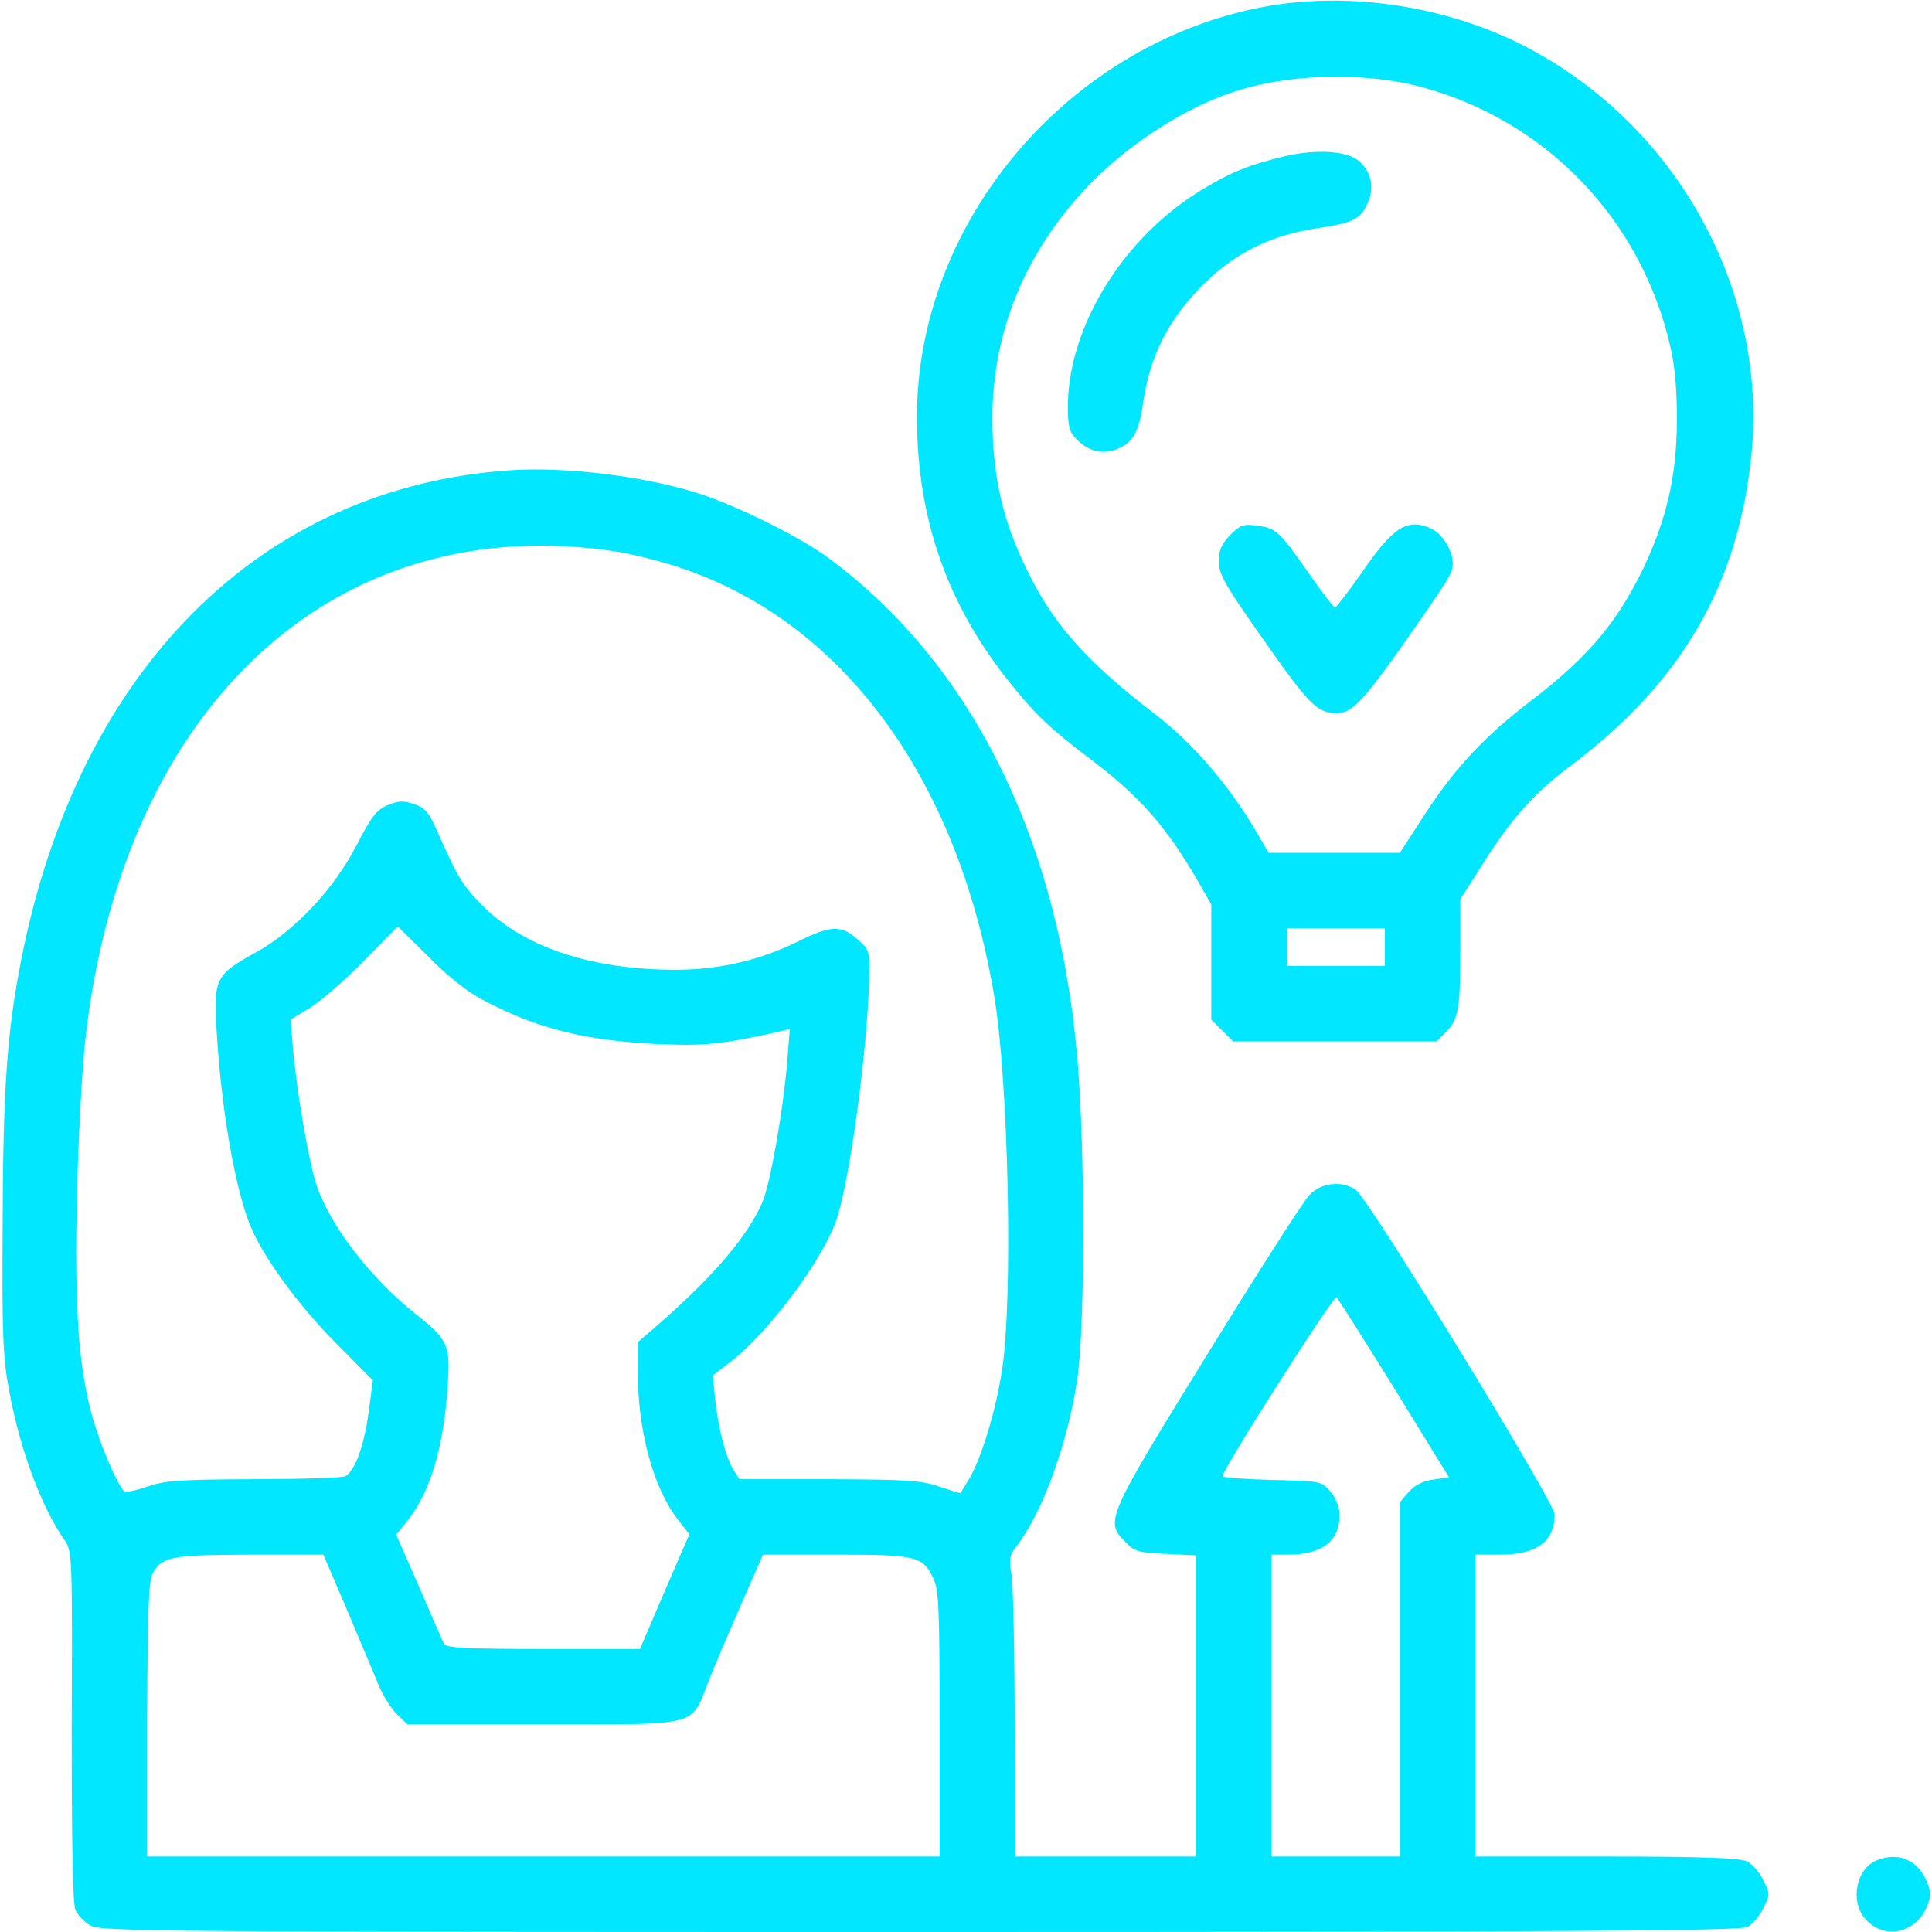 <?xml version="1.0" encoding="UTF-8"?> <svg xmlns="http://www.w3.org/2000/svg" width="512" height="512" viewBox="0 0 512 512" fill="none"> <path d="M336.7 1.5C284.1 10.4 243 58.1 243 110.5C243 137.5 251.1 160.6 268.1 181.5C274.7 189.7 278.4 193.2 289.8 201.8C302.5 211.5 309.4 219.5 317.8 234.1L321 239.7V254.9V270.2L323.9 273.1L326.8 276H353.8H380.7L383.2 273.5C386.5 270.2 387 267.4 387 251.5V238.3L392.8 229.2C400.5 217 406.5 210.2 416.3 202.9C445.5 180.9 460.5 155.3 464.1 121C468.7 76.7 444 32.4 403.2 11.8C383.1 1.7 358.4 -2.1 336.7 1.5ZM376.5 23C409.7 31.9 434.8 58 442.6 91.6C443.9 97.1 444.4 103.2 444.4 111.5C444.3 126.3 441.7 137.5 435.5 150.6C428.5 165 420.9 174.1 406 185.5C393.4 195.1 385.6 203.5 377.6 215.8L371 226H353.6H336.2L333.4 221.2C326 208.4 316.2 196.9 305.5 188.8C288.7 175.9 279.9 166.2 273.3 153.3C265.9 139 263 126.8 263 110.6C263.1 88.1 271.4 67.6 287.5 50.2C297.7 39.2 313 29 326.5 24.5C341 19.5 361.3 19 376.5 23ZM367 251V256H354H341V251V246H354H367V251Z" fill="#00E7FF"></path> <path d="M340.5 41.4C331.6 43.5 326.2 45.6 319 50C297.9 62.5 283 86.5 283 107.8C283 113.1 283.4 114.5 285.4 116.5C288.6 119.7 292.3 120.5 296.1 119C300.3 117.2 301.8 114.6 302.9 107C304.7 94.3 309.7 84.5 319.1 75.2C327.4 67 336.9 62.3 349 60.5C358.9 59 360.6 58.1 362.6 53.5C364.2 49.6 363.4 45.7 360.4 42.9C357.4 40 349.1 39.4 340.5 41.4Z" fill="#00E7FF"></path> <path d="M326 141.8C323.7 144.2 323 145.7 323 148.8C323 152.2 324.6 155 335.1 169.9C347.1 187 349.1 189 354.4 189C358.1 189 361.2 185.8 370.8 172.3C384.4 152.9 385 151.9 385 149.3C385 145.9 382.2 141.4 379.3 140.1C373 137.2 369.2 139.6 361 151.6C357.4 156.7 354.2 160.9 353.8 161C353.5 161 350.2 156.8 346.7 151.7C338.9 140.6 338.2 140 333.1 139.3C329.6 138.8 328.7 139.1 326 141.8Z" fill="#00E7FF"></path> <path d="M135.5 124.6C69.1 129 20.7 177.3 5.6 254.5C1.9 273.3 0.8 288 0.7 324.6C0.5 353.8 0.8 359.9 2.4 368.4C5.3 384.3 11 399.4 17.2 408.3C19.1 411 19.2 412.8 19 457.4C19 489.9 19.3 504.5 20 506.2C20.7 507.6 22.4 509.4 24 510.3C26.6 511.9 43.1 512 243.7 512C414.5 512 461 511.7 463 510.7C464.4 510 466.3 507.8 467.3 505.7C469.1 502.1 469.1 501.9 467.3 498.3C466.3 496.2 464.4 494 463 493.3C461.2 492.4 451.4 492 425.8 492H391V452V412H397.6C407.3 412 412 408.5 412 401.3C412 398.2 362.6 317.5 359.3 315.3C355.5 312.8 350.1 313.4 347 316.7C345.5 318.2 333.3 337.3 319.9 359C293 402.6 292.8 403.2 298.3 408.7C300.7 411.2 301.9 411.5 309 411.8L317 412.2V452.1V492H293H269L268.9 457.2C268.9 438.1 268.5 420.3 268.1 417.5C267.3 413.1 267.5 412.2 269.6 409.5C276.4 400.5 283 382.4 285.5 365.4C287.4 352.6 287.6 311.1 285.9 285.7C281.9 224.9 258.4 176.4 219.2 147.6C211.5 142 194.2 133.5 184.3 130.5C169.9 126.1 150 123.7 135.5 124.6ZM163.5 146.2C167.4 146.8 174.6 148.6 179.5 150.2C222.9 164.3 253.6 205.7 263.4 263.5C267.3 286.1 268.5 344.9 265.5 363.4C263.8 374.3 260 386.6 256.8 392C255.6 393.9 254.6 395.6 254.6 395.7C254.5 395.8 252 395 249 394C244.2 392.3 240.4 392.1 219.8 392H196L194.4 389.6C192.4 386.4 190.3 378.4 189.5 370.7L188.9 364.5L193.5 361C203.9 353 218.7 333 221.9 322.6C225.4 311.3 229.8 278.6 230.3 260.2C230.5 251.9 230.5 251.8 227.2 248.9C223 245.1 220.1 245.2 211.5 249.5C201.3 254.5 190.6 257 179.1 257C156.1 257 137.8 250.7 126.9 239C122.4 234.3 121.2 232.3 115.7 219.9C113.6 215.2 112.6 214 109.7 213.1C106.9 212.1 105.5 212.2 102.7 213.4C99.8 214.6 98.4 216.4 94.4 224.2C88.5 235.6 78 246.8 67.8 252.4C57.1 258.3 56.6 259.3 57.4 273C58.6 293.4 62.1 314.1 66.2 324.5C69.5 332.8 79 345.9 89.2 356.1L98.8 365.8L97.9 372.7C96.7 382.6 94.3 389.4 91.6 391.2C91 391.6 80.2 392 67.5 392C47.6 392.1 43.8 392.3 39 394C36 395 33.2 395.6 32.9 395.2C30.9 393.1 26.8 383.4 24.6 375.9C20.8 362.4 19.7 347.3 20.4 316C20.8 300.9 21.8 282.7 22.6 275.6C32.6 186.5 89.1 134.7 163.5 146.2ZM128 265C142.3 272.6 155.1 275.8 174.5 276.7C187 277.2 191.1 276.8 206.4 273.4L209.3 272.7L208.6 281.6C207.5 294.6 204.1 313.9 202 318.7C197.9 328 188.7 338.7 173.2 352.1L169 355.7V363.2C169 378.9 173 394 179.5 402.5L182.7 406.6L176.1 421.8L169.6 437H143.9C124.3 437 118.1 436.7 117.7 435.7C117.4 435.1 114.4 428.3 111.1 420.6L105 406.7L108 403C114 395.4 117.5 383.9 118.6 367.9C119.4 356.3 118.9 355.2 110 348.1C98.2 338.7 87.6 324.9 84 314.4C81.9 308.5 78.5 288.5 77.6 277.3L77 270.2L82.3 267C85.1 265.2 91.5 259.7 96.5 254.6L105.4 245.5L113.5 253.5C118.5 258.6 123.9 262.9 128 265ZM369.6 368.1L384 391.5L379.9 392.1C377 392.5 374.9 393.6 373.3 395.4L371 398.1V445.1V492H354H337V452V412H341.4C350.3 412 355 408.4 355 401.6C355 399.4 354.1 397.1 352.6 395.3C350.2 392.5 350 392.5 337.1 392.2C329.9 392 324 391.6 324 391.2C324 389.4 353.5 343.1 354.2 343.8C354.7 344.3 361.6 355.2 369.6 368.1ZM92 426.7C95.4 434.9 99.2 443.7 100.3 446.5C101.4 449.2 103.6 452.7 105.1 454.2L108 457H143.9C185.5 457 183 457.6 187.5 446.3C188.9 442.5 192.9 433.3 196.2 425.7L202.2 412H221.4C242.7 412 244.5 412.4 247.2 418C248.8 421.1 249 425.2 249 456.7V492H144H39V455.7C39.1 427.6 39.4 419 40.4 417.1C42.9 412.5 45.2 412.1 66.1 412H85.7L92 426.7Z" fill="#00E7FF"></path> <path d="M497.4 493C491.9 495.2 490.2 503.8 494.3 508.5C499.1 514.1 507.6 512.5 510.6 505.4C511.8 502.5 511.8 501.5 510.6 498.6C508.2 492.9 503.1 490.7 497.4 493Z" fill="#00E7FF"></path> </svg> 